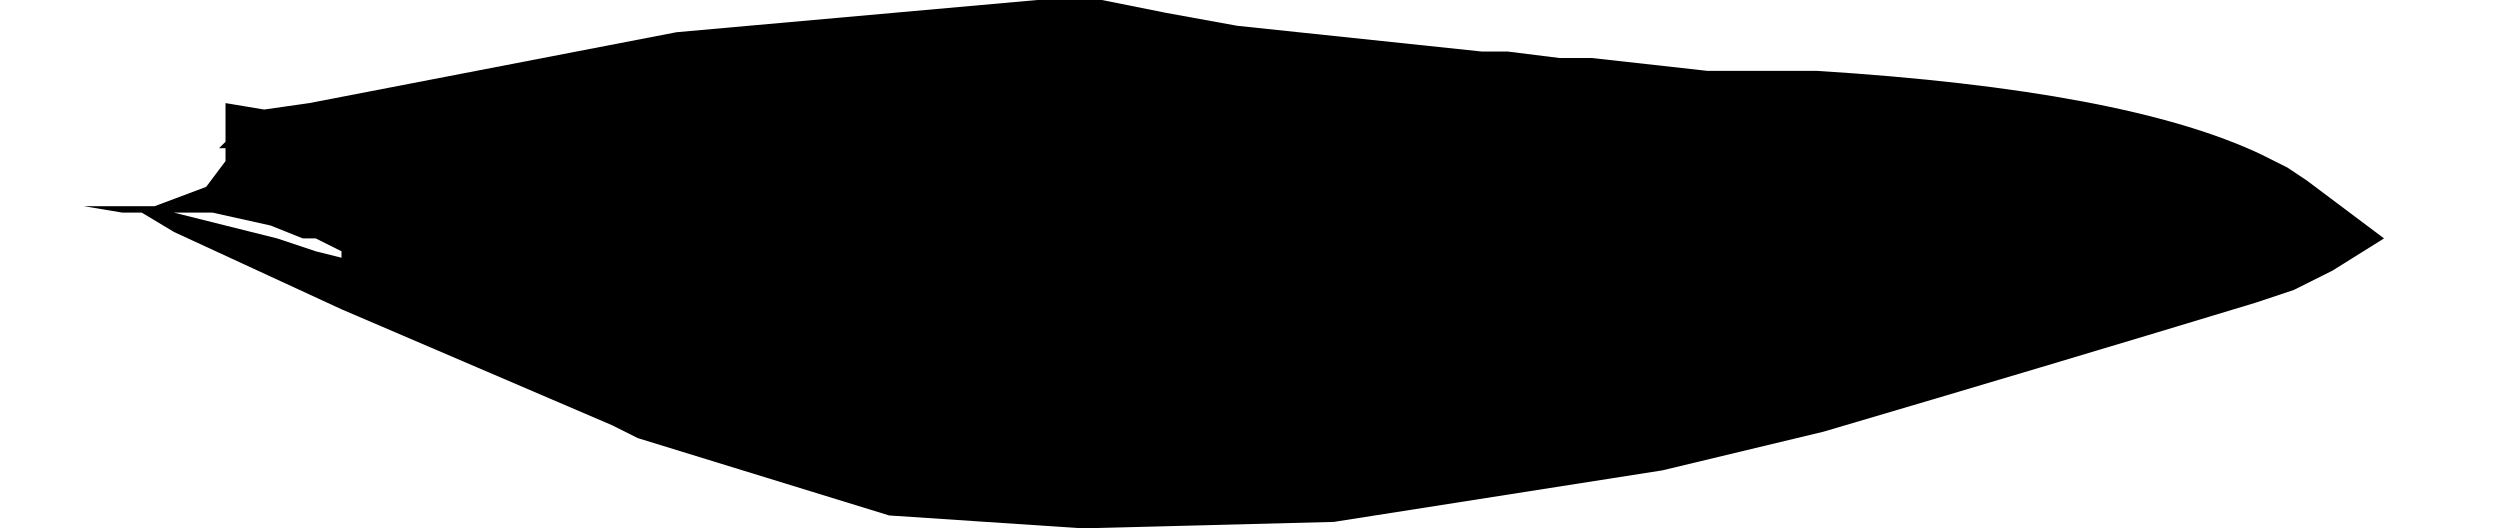 <?xml version="1.0" encoding="UTF-8" standalone="no"?>
<svg xmlns:xlink="http://www.w3.org/1999/xlink" height="4.1px" width="19.4px" xmlns="http://www.w3.org/2000/svg">
  <g transform="matrix(1.0, 0.0, 0.0, 1.0, -4.55, -22.15)">
    <path d="M5.2 23.75 L5.2 23.75 5.5 23.8 5.6 23.8 6.2 23.8 6.65 23.9 6.9 24.0 7.0 24.0 7.2 24.1 7.2 24.15 7.0 24.1 6.7 24.0 5.9 23.8 5.8 23.8 5.65 23.8 5.9 23.95 Q6.55 24.25 7.2 24.55 8.25 25.0 9.3 25.45 L9.5 25.55 11.45 26.15 12.95 26.25 14.9 26.2 14.9 26.2 14.9 26.2 14.9 26.2 17.45 25.8 18.7 25.5 Q20.4 25.0 22.05 24.5 L22.35 24.4 22.65 24.25 23.05 24.0 22.45 23.55 22.3 23.45 22.1 23.35 Q21.05 22.85 18.65 22.7 L18.25 22.7 18.1 22.7 18.0 22.7 17.8 22.7 16.9 22.6 16.65 22.6 16.25 22.55 16.15 22.55 16.05 22.55 14.15 22.35 13.6 22.25 13.1 22.15 13.1 22.15 12.6 22.15 9.8 22.4 6.95 22.95 6.6 23.0 6.3 22.95 6.3 23.25 6.25 23.3 6.3 23.3 6.3 23.4 6.15 23.6 5.75 23.75 5.65 23.75 5.55 23.75 5.45 23.75 5.2 23.75" fill="#000000" fill-rule="evenodd" stroke="none">
      <animate attributeName="fill" dur="2s" repeatCount="indefinite" values="#000000;#000001"/>
      <animate attributeName="fill-opacity" dur="2s" repeatCount="indefinite" values="1.0;1.0"/>
      <animate attributeName="d" dur="2s" repeatCount="indefinite" values="M5.2 23.75 L5.2 23.75 5.5 23.8 5.6 23.8 6.2 23.8 6.65 23.9 6.9 24.0 7.0 24.0 7.2 24.1 7.2 24.15 7.0 24.1 6.7 24.0 5.9 23.8 5.8 23.8 5.65 23.8 5.9 23.95 Q6.55 24.25 7.2 24.55 8.25 25.0 9.3 25.45 L9.5 25.55 11.45 26.15 12.95 26.25 14.9 26.2 14.9 26.2 14.9 26.2 14.9 26.2 17.45 25.8 18.7 25.5 Q20.4 25.0 22.05 24.5 L22.35 24.4 22.65 24.25 23.05 24.0 22.45 23.55 22.3 23.45 22.1 23.35 Q21.05 22.85 18.65 22.7 L18.25 22.7 18.1 22.7 18.0 22.7 17.8 22.7 16.9 22.6 16.65 22.6 16.25 22.55 16.15 22.55 16.05 22.55 14.15 22.35 13.6 22.25 13.1 22.15 13.1 22.15 12.6 22.15 9.8 22.4 6.95 22.95 6.6 23.0 6.3 22.95 6.3 23.25 6.25 23.3 6.3 23.3 6.3 23.4 6.15 23.6 5.75 23.75 5.65 23.75 5.55 23.75 5.45 23.75 5.2 23.75;M4.55 22.6 L4.55 22.75 4.55 23.05 4.55 23.15 4.75 23.5 5.25 23.65 5.5 23.75 5.6 23.8 5.6 24.0 5.6 24.0 5.65 24.15 5.65 23.8 6.45 24.05 6.5 24.1 6.65 24.15 7.2 24.25 Q7.75 24.3 8.4 24.75 9.0 25.15 10.75 25.35 L10.95 25.35 12.9 25.5 14.35 25.45 16.35 25.35 16.35 25.3 16.35 25.3 16.35 25.35 18.95 25.1 20.45 25.0 Q22.15 24.8 23.7 24.1 L23.95 24.1 23.95 23.9 23.55 23.9 22.65 23.75 22.55 23.75 22.4 23.8 Q20.6 23.9 18.8 23.95 L18.45 23.9 18.35 23.9 17.9 23.85 17.65 23.85 16.8 23.85 16.6 23.85 16.2 23.8 16.2 23.85 16.15 23.85 14.35 23.85 13.85 23.85 13.35 23.8 13.3 23.8 12.75 23.8 10.0 23.55 7.05 23.2 6.65 23.1 6.45 23.1 6.15 23.1 6.05 23.1 5.95 23.1 5.85 23.1 5.45 23.0 5.0 22.8 5.0 22.85 5.0 22.8 4.9 22.65 4.55 22.6"/>
    </path>
    <path d="M5.2 23.75 L5.45 23.75 5.55 23.75 5.65 23.75 5.75 23.75 6.15 23.6 6.3 23.4 6.3 23.3 6.25 23.3 6.3 23.25 6.3 22.95 6.6 23.0 6.95 22.95 9.8 22.4 12.6 22.15 13.1 22.15 13.1 22.15 13.6 22.25 14.15 22.35 16.05 22.55 16.15 22.55 16.25 22.55 16.65 22.6 16.9 22.6 17.8 22.7 18.0 22.7 18.1 22.7 18.25 22.7 18.65 22.7 Q21.05 22.85 22.1 23.35 L22.3 23.45 22.45 23.55 23.05 24.0 22.65 24.25 22.35 24.4 22.05 24.5 Q20.4 25.0 18.7 25.5 L17.45 25.8 14.9 26.2 14.9 26.2 14.9 26.2 14.9 26.2 12.95 26.25 11.45 26.15 9.5 25.55 9.3 25.45 Q8.25 25.0 7.2 24.55 6.55 24.25 5.9 23.95 L5.65 23.8 5.8 23.8 5.9 23.8 6.7 24.0 7.0 24.1 7.2 24.15 7.2 24.1 7.0 24.0 6.9 24.0 6.65 23.9 6.2 23.8 5.6 23.8 5.5 23.8 5.2 23.75 5.2 23.75" fill="none" stroke="#000000" stroke-linecap="round" stroke-linejoin="round" stroke-opacity="0.0" stroke-width="1.0">
      <animate attributeName="stroke" dur="2s" repeatCount="indefinite" values="#000000;#000001"/>
      <animate attributeName="stroke-width" dur="2s" repeatCount="indefinite" values="0.0;0.0"/>
      <animate attributeName="fill-opacity" dur="2s" repeatCount="indefinite" values="0.0;0.0"/>
      <animate attributeName="d" dur="2s" repeatCount="indefinite" values="M5.2 23.75 L5.45 23.75 5.55 23.75 5.65 23.75 5.75 23.75 6.15 23.6 6.3 23.4 6.3 23.3 6.25 23.3 6.3 23.25 6.3 22.95 6.6 23.0 6.95 22.95 9.8 22.4 12.6 22.15 13.1 22.15 13.1 22.15 13.6 22.25 14.15 22.35 16.05 22.55 16.15 22.55 16.25 22.55 16.65 22.6 16.9 22.6 17.8 22.7 18.0 22.7 18.1 22.7 18.25 22.7 18.65 22.7 Q21.05 22.85 22.1 23.35 L22.3 23.45 22.45 23.55 23.05 24.0 22.65 24.25 22.35 24.4 22.05 24.5 Q20.4 25.0 18.7 25.5 L17.45 25.8 14.9 26.2 14.9 26.2 14.9 26.2 14.9 26.2 12.95 26.25 11.45 26.15 9.5 25.55 9.3 25.45 Q8.25 25.0 7.2 24.55 6.55 24.25 5.9 23.95 L5.65 23.8 5.8 23.8 5.9 23.8 6.7 24.0 7.0 24.1 7.2 24.15 7.2 24.1 7.0 24.0 6.9 24.0 6.65 23.9 6.2 23.8 5.6 23.8 5.5 23.8 5.2 23.75 5.2 23.75;M4.55 22.6 L4.9 22.65 5.0 22.8 5.0 22.85 5.0 22.8 5.45 23.0 5.85 23.1 5.95 23.1 6.05 23.1 6.15 23.1 6.45 23.1 6.65 23.1 7.05 23.2 10.0 23.55 12.75 23.8 13.3 23.8 13.35 23.8 13.85 23.85 14.35 23.85 16.15 23.85 16.2 23.85 16.2 23.8 16.6 23.85 16.8 23.85 17.65 23.85 17.9 23.85 18.35 23.9 18.45 23.9 18.8 23.95 Q20.6 23.9 22.4 23.8 L22.55 23.75 22.65 23.75 23.55 23.9 23.95 23.9 23.95 24.1 23.7 24.1 Q22.15 24.8 20.45 25.0 L18.95 25.1 16.35 25.35 16.35 25.3 16.35 25.3 16.35 25.35 14.35 25.45 12.9 25.5 10.95 25.35 10.75 25.35 Q9.0 25.15 8.4 24.75 7.75 24.3 7.2 24.25 L6.65 24.15 6.5 24.1 6.45 24.05 5.65 23.8 5.65 24.15 5.6 24.0 5.6 24.0 5.6 23.8 5.5 23.75 5.25 23.65 4.75 23.5 4.55 23.15 4.55 23.05 4.55 22.75 4.55 22.6"/>
    </path>
  </g>
</svg>
